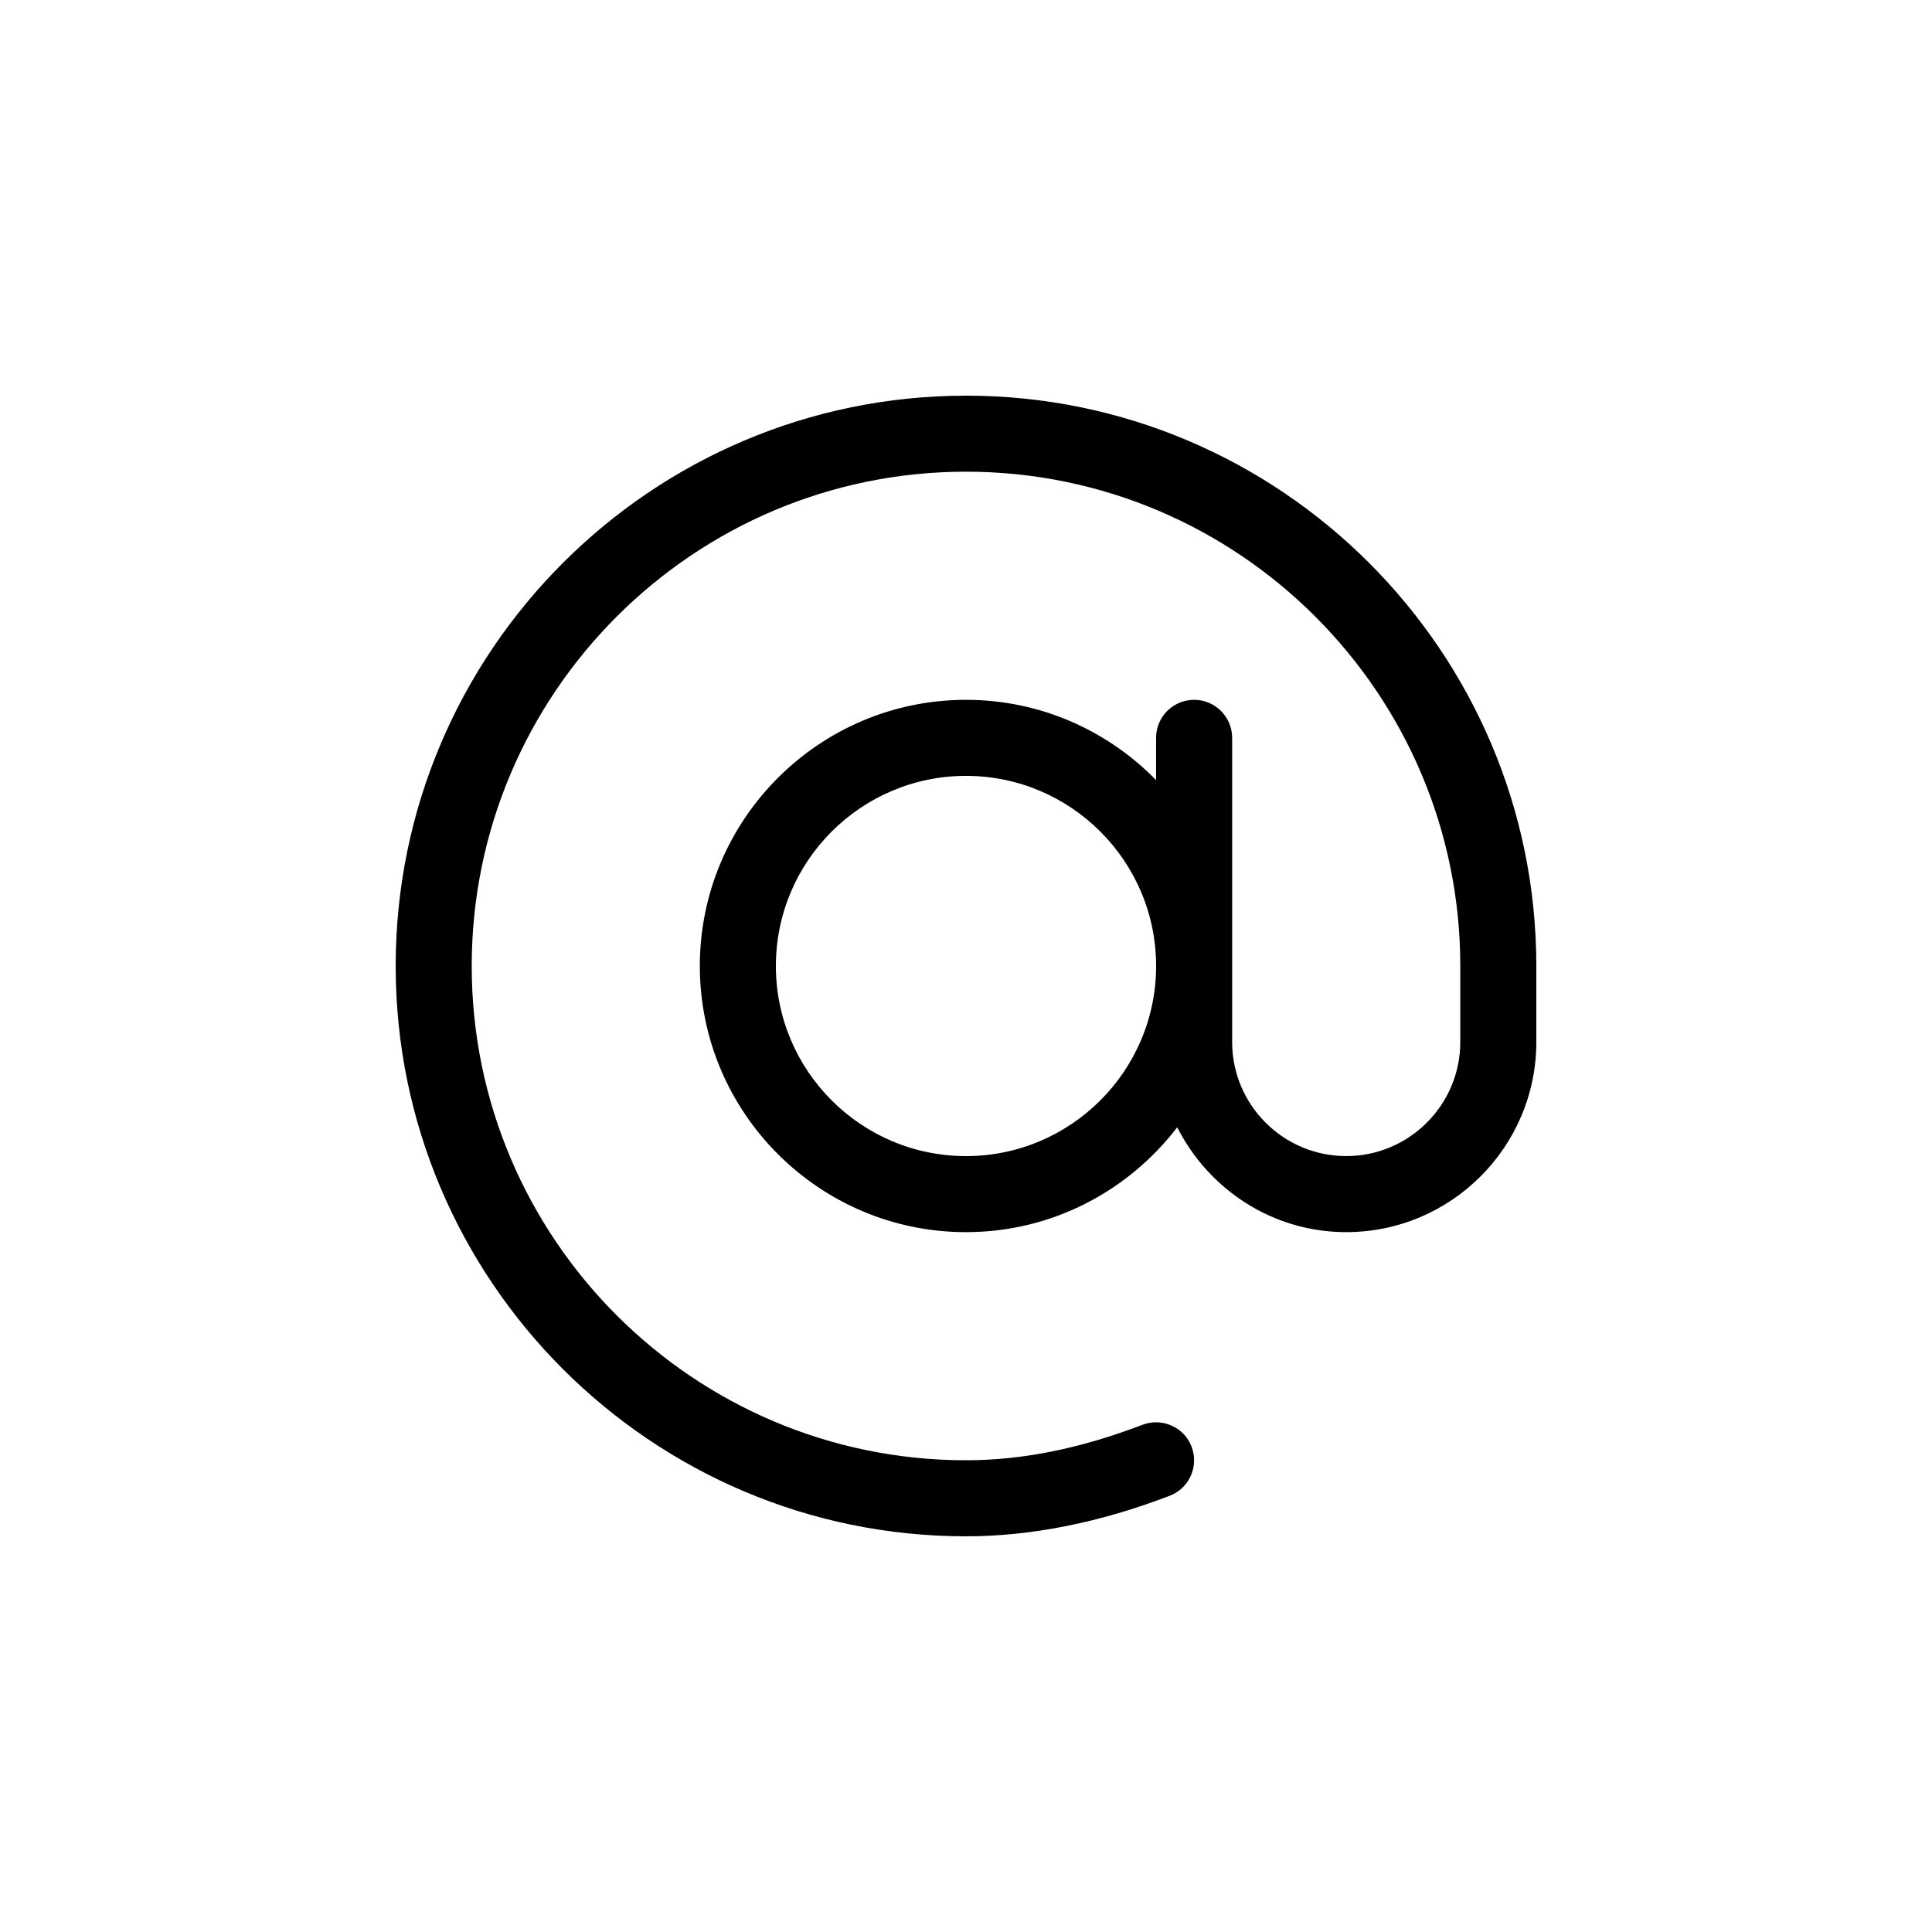 <?xml version="1.0" encoding="UTF-8"?>
<!-- Uploaded to: ICON Repo, www.iconrepo.com, Generator: ICON Repo Mixer Tools -->
<svg fill="#000000" width="800px" height="800px" version="1.1" viewBox="144 144 512 512" xmlns="http://www.w3.org/2000/svg">
 <path d="m400 248.86c-83.34 0-151.14 67.801-151.14 151.14 0 83.34 67.801 151.14 151.14 151.14 17.18 0 35.348-3.606 53.977-10.742 5.199-1.984 7.789-7.809 5.805-13.008-1.996-5.211-7.801-7.769-13.008-5.805-16.555 6.316-31.863 9.398-46.773 9.398-72.227 0-130.99-58.766-130.99-130.99 0-72.227 58.766-130.99 130.99-130.99s130.99 58.766 130.99 130.99v20.152c0 16.668-13.562 30.23-30.23 30.23s-30.23-13.562-30.23-30.23v-80.605c0-5.57-4.504-10.078-10.078-10.078-5.57 0-10.078 4.504-10.078 10.078v11.195c-12.812-13.113-30.648-21.273-50.375-21.273-38.895 0-70.535 31.648-70.535 70.535 0 38.883 31.641 70.535 70.535 70.535 22.812 0 43.074-10.941 55.973-27.789 8.32 16.398 25.168 27.785 44.789 27.785 27.781 0 50.383-22.602 50.383-50.383v-20.152c-0.004-83.336-67.805-151.14-151.14-151.14zm0 201.52c-27.781 0-50.383-22.602-50.383-50.383s22.602-50.383 50.383-50.383 50.383 22.602 50.383 50.383c-0.004 27.781-22.605 50.383-50.383 50.383z"/>
</svg>
